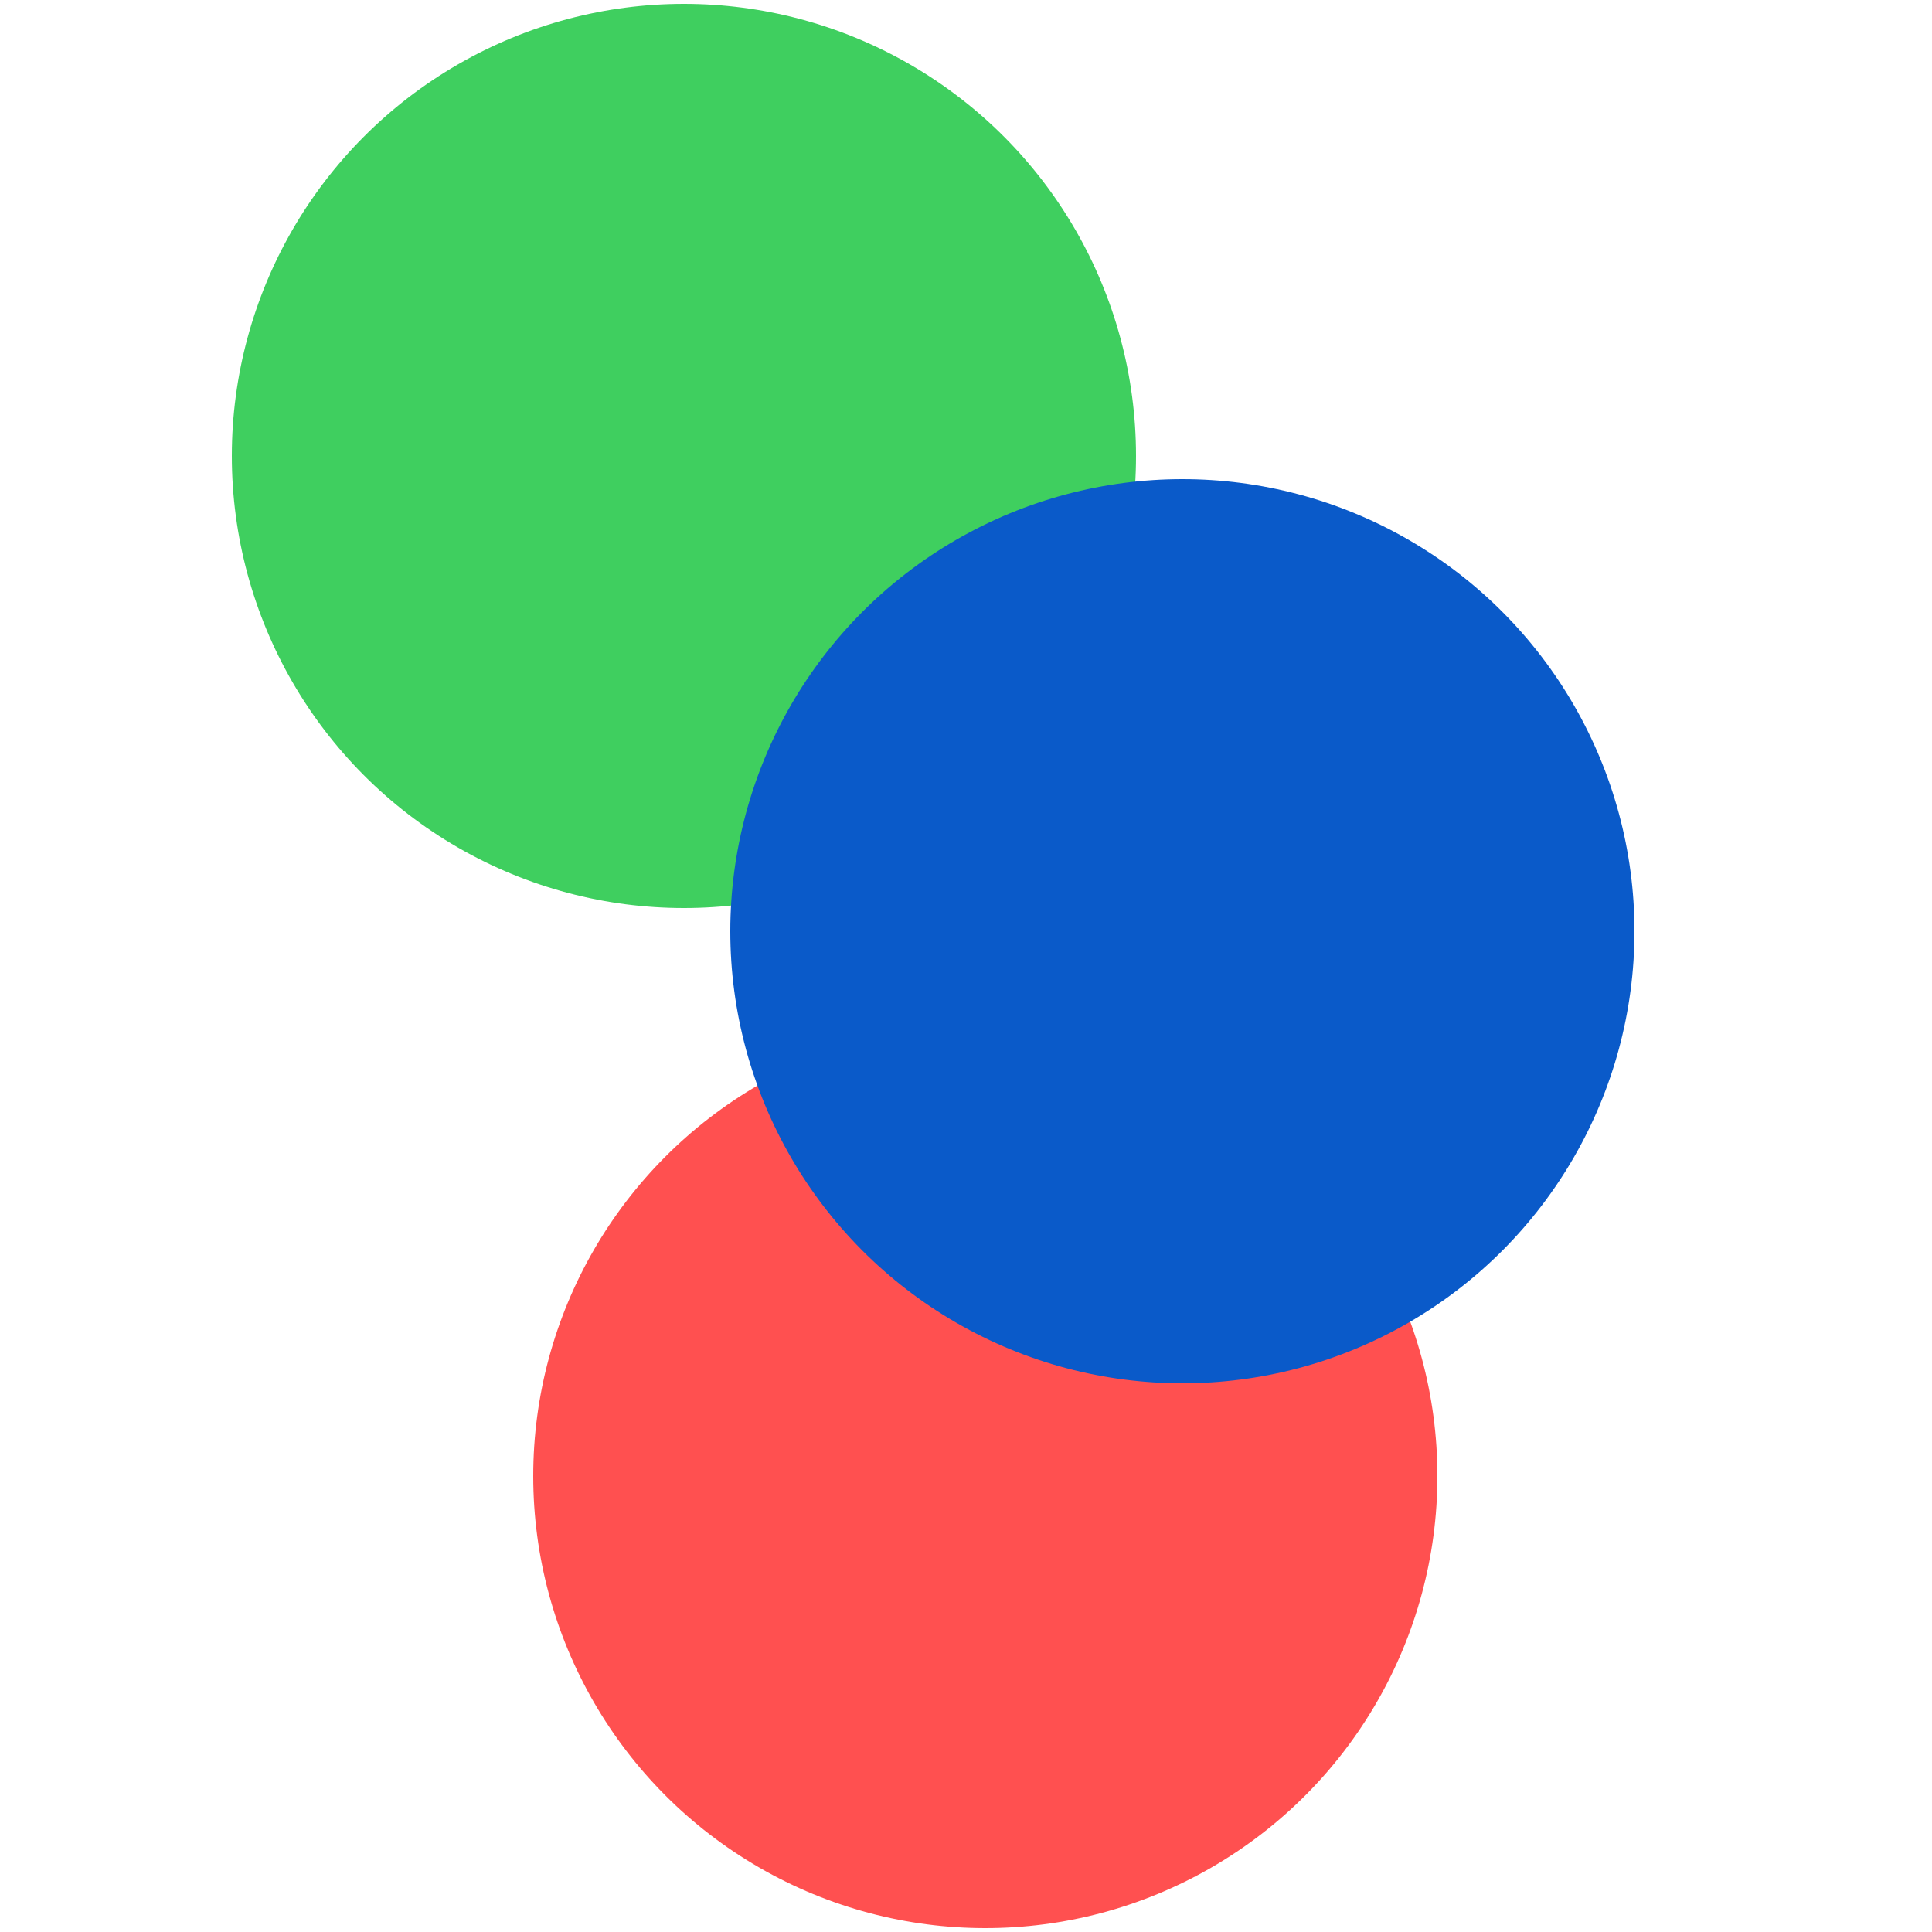 <?xml version="1.0" encoding="UTF-8"?>
<svg id="_Шар_1" data-name=" Шар 1" xmlns="http://www.w3.org/2000/svg" version="1.1" viewBox="0 0 50 50">
  <defs>
    <style>
      .cls-1 {
        fill: #ff5050;
      }

      .cls-1, .cls-2, .cls-3 {
        stroke-width: 0px;
      }

      .cls-2 {
        fill: #0a5ac9;
      }

      .cls-3 {
        fill: #3fcf5f;
      }
    </style>
  </defs>
  <circle class="cls-3" cx="17.7" cy="11.8" r="11.7"/>
  <circle class="cls-1" cx="25.5" cy="38.2" r="11.7"/>
  <circle class="cls-2" cx="30.6" cy="24.1" r="11.7"/>
</svg>